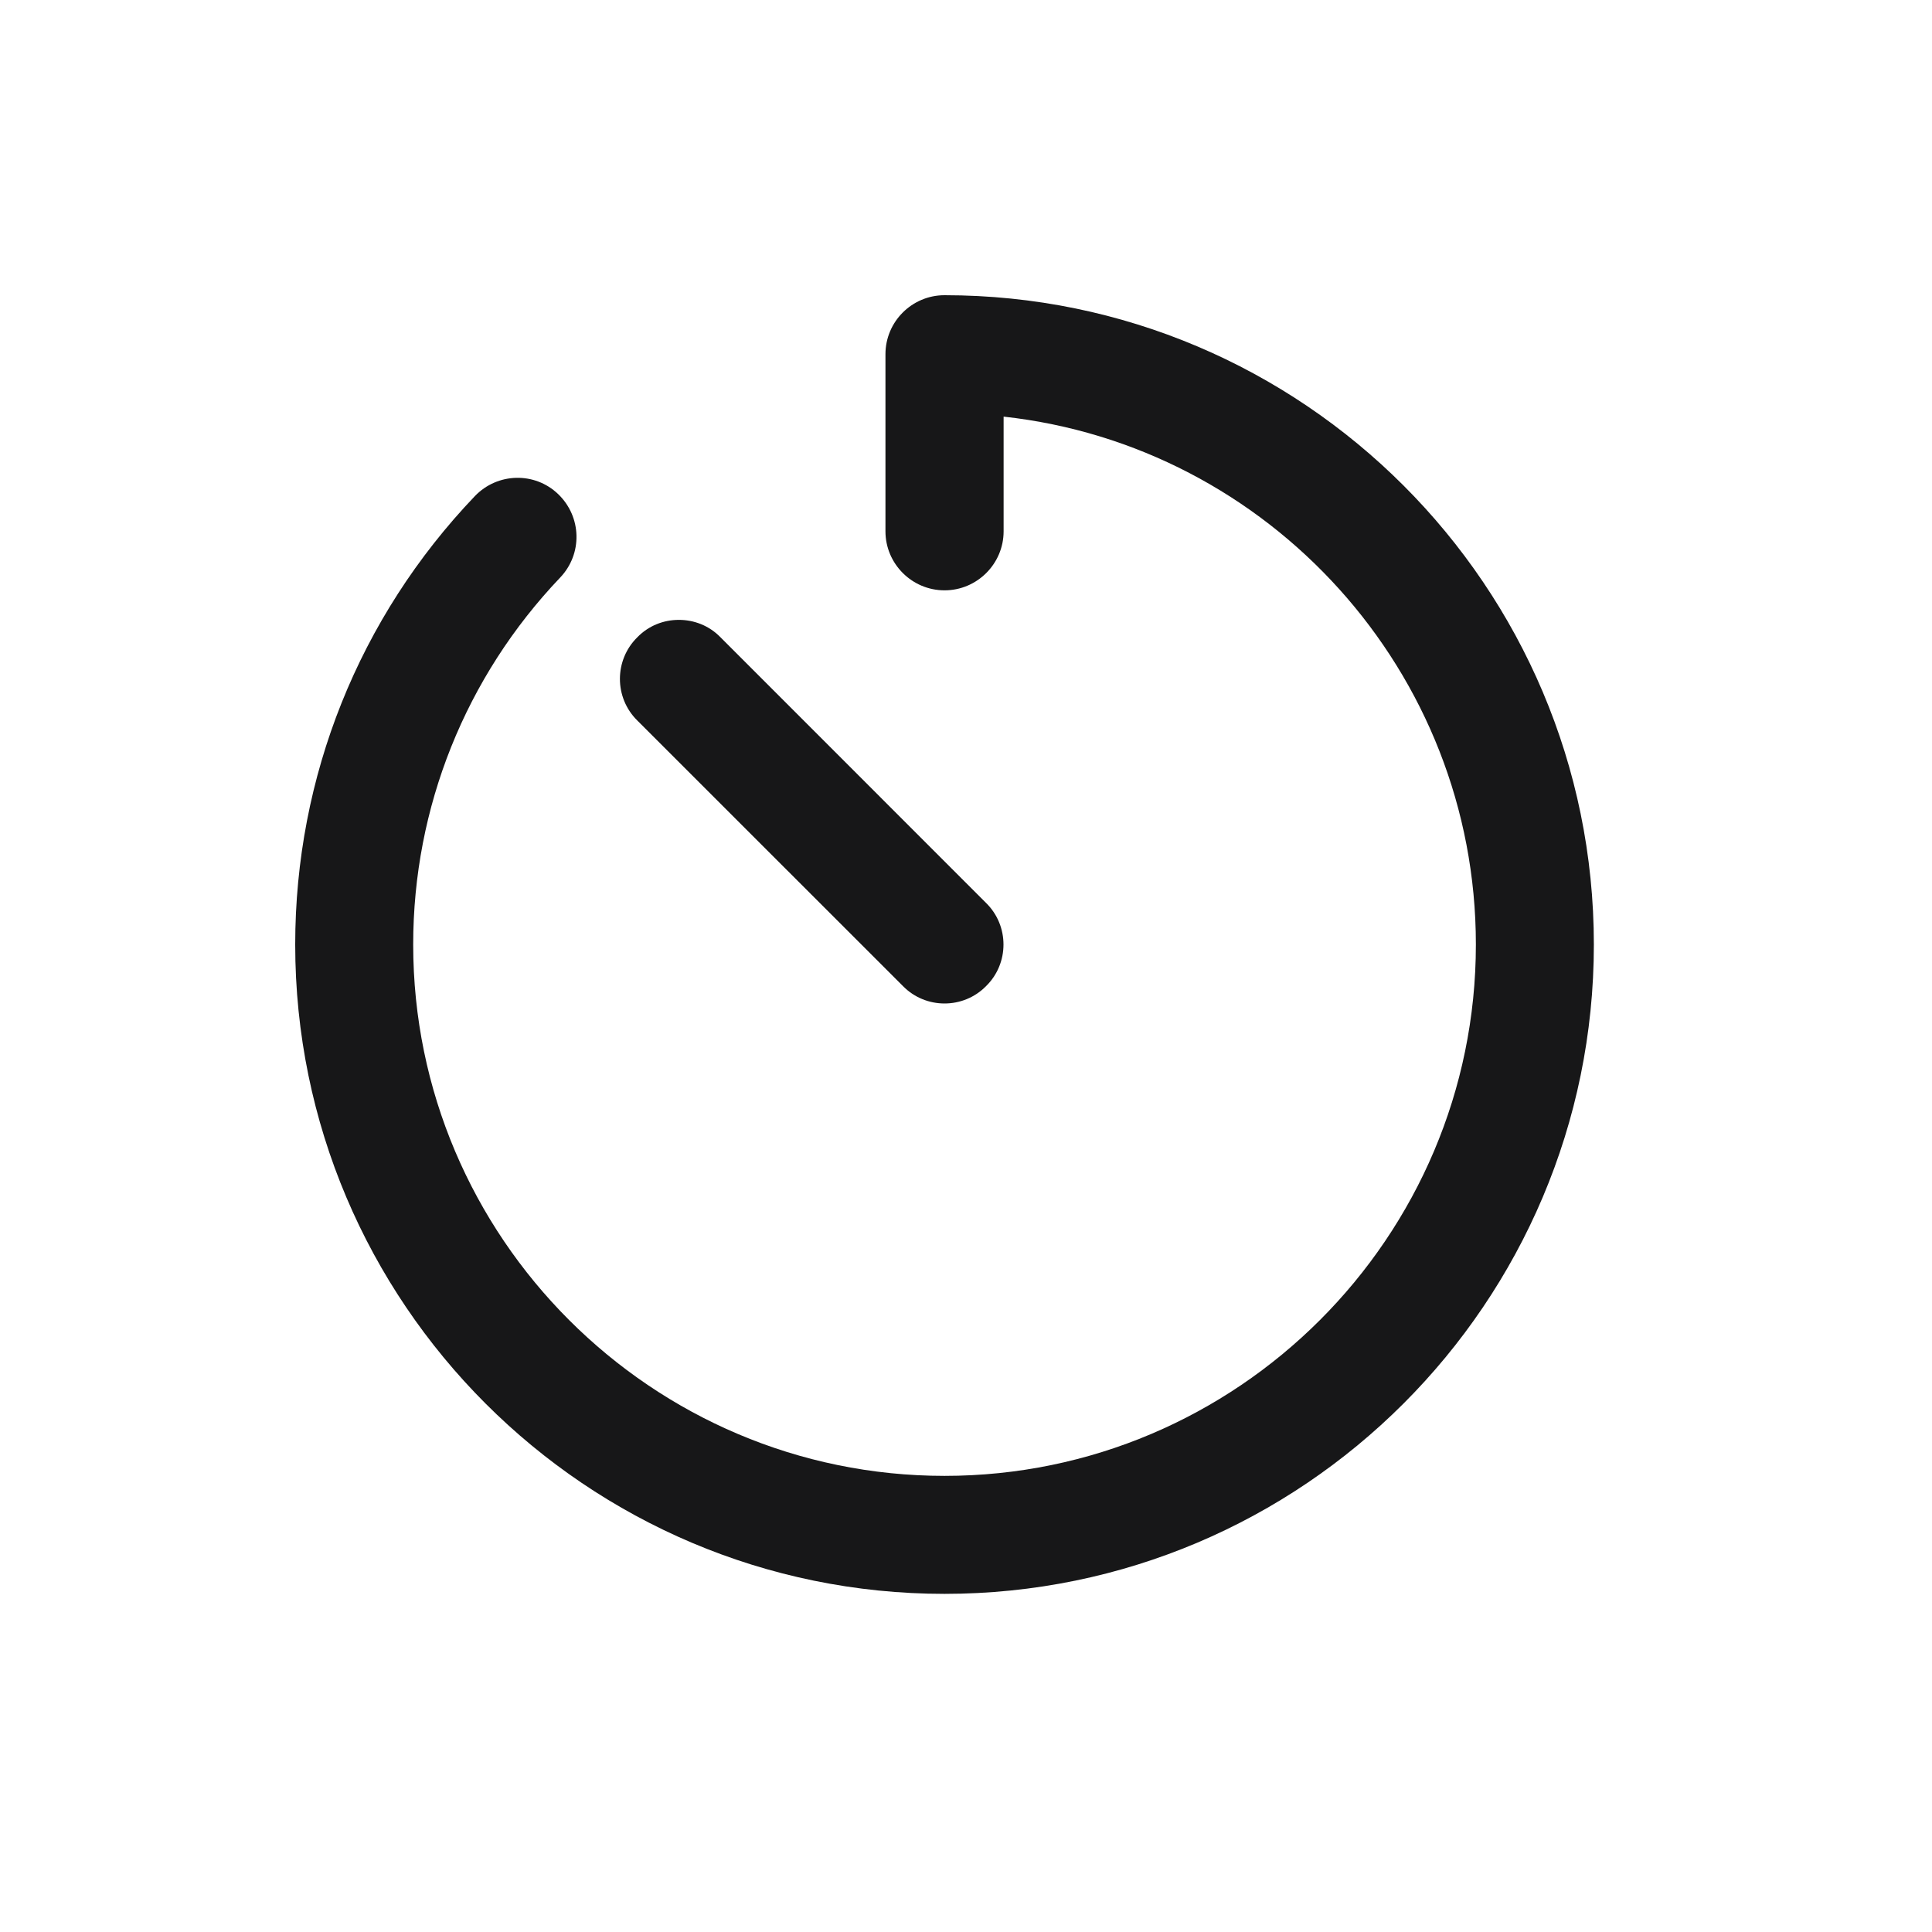 <?xml version="1.0" encoding="UTF-8"?>
<svg xmlns="http://www.w3.org/2000/svg" xmlns:xlink="http://www.w3.org/1999/xlink" width="22.5pt" height="22.5pt" viewBox="0 0 22.5 22.5" version="1.1">
<g id="surface4444">
<path style=" stroke:none;fill-rule:nonzero;fill:rgb(9.02%,9.02%,9.412%);fill-opacity:1;" d="M 11 3.438 C 10.621 3.438 10.312 3.746 10.312 4.125 L 10.312 6.188 C 10.312 6.566 10.621 6.875 11 6.875 C 11.379 6.875 11.688 6.566 11.688 6.188 L 11.688 4.852 C 14.777 5.191 17.188 7.82 17.188 11 C 17.188 14.41 14.41 17.188 11 17.188 C 7.59 17.188 4.812 14.41 4.812 11 C 4.812 9.402 5.422 7.883 6.523 6.727 C 6.785 6.453 6.777 6.02 6.5 5.754 C 6.227 5.492 5.793 5.504 5.531 5.777 C 4.18 7.191 3.438 9.047 3.438 11 C 3.438 15.172 6.828 18.562 11 18.562 C 15.172 18.562 18.562 15.172 18.562 11 C 18.562 6.828 15.172 3.438 11 3.438 Z M 7.906 7.219 C 7.73 7.219 7.555 7.285 7.422 7.422 C 7.152 7.688 7.152 8.125 7.422 8.391 L 10.516 11.484 C 10.781 11.754 11.219 11.754 11.484 11.484 C 11.754 11.219 11.754 10.781 11.484 10.516 L 8.391 7.422 C 8.258 7.285 8.082 7.219 7.906 7.219 Z M 7.906 7.219 "/>
</g>
</svg>
